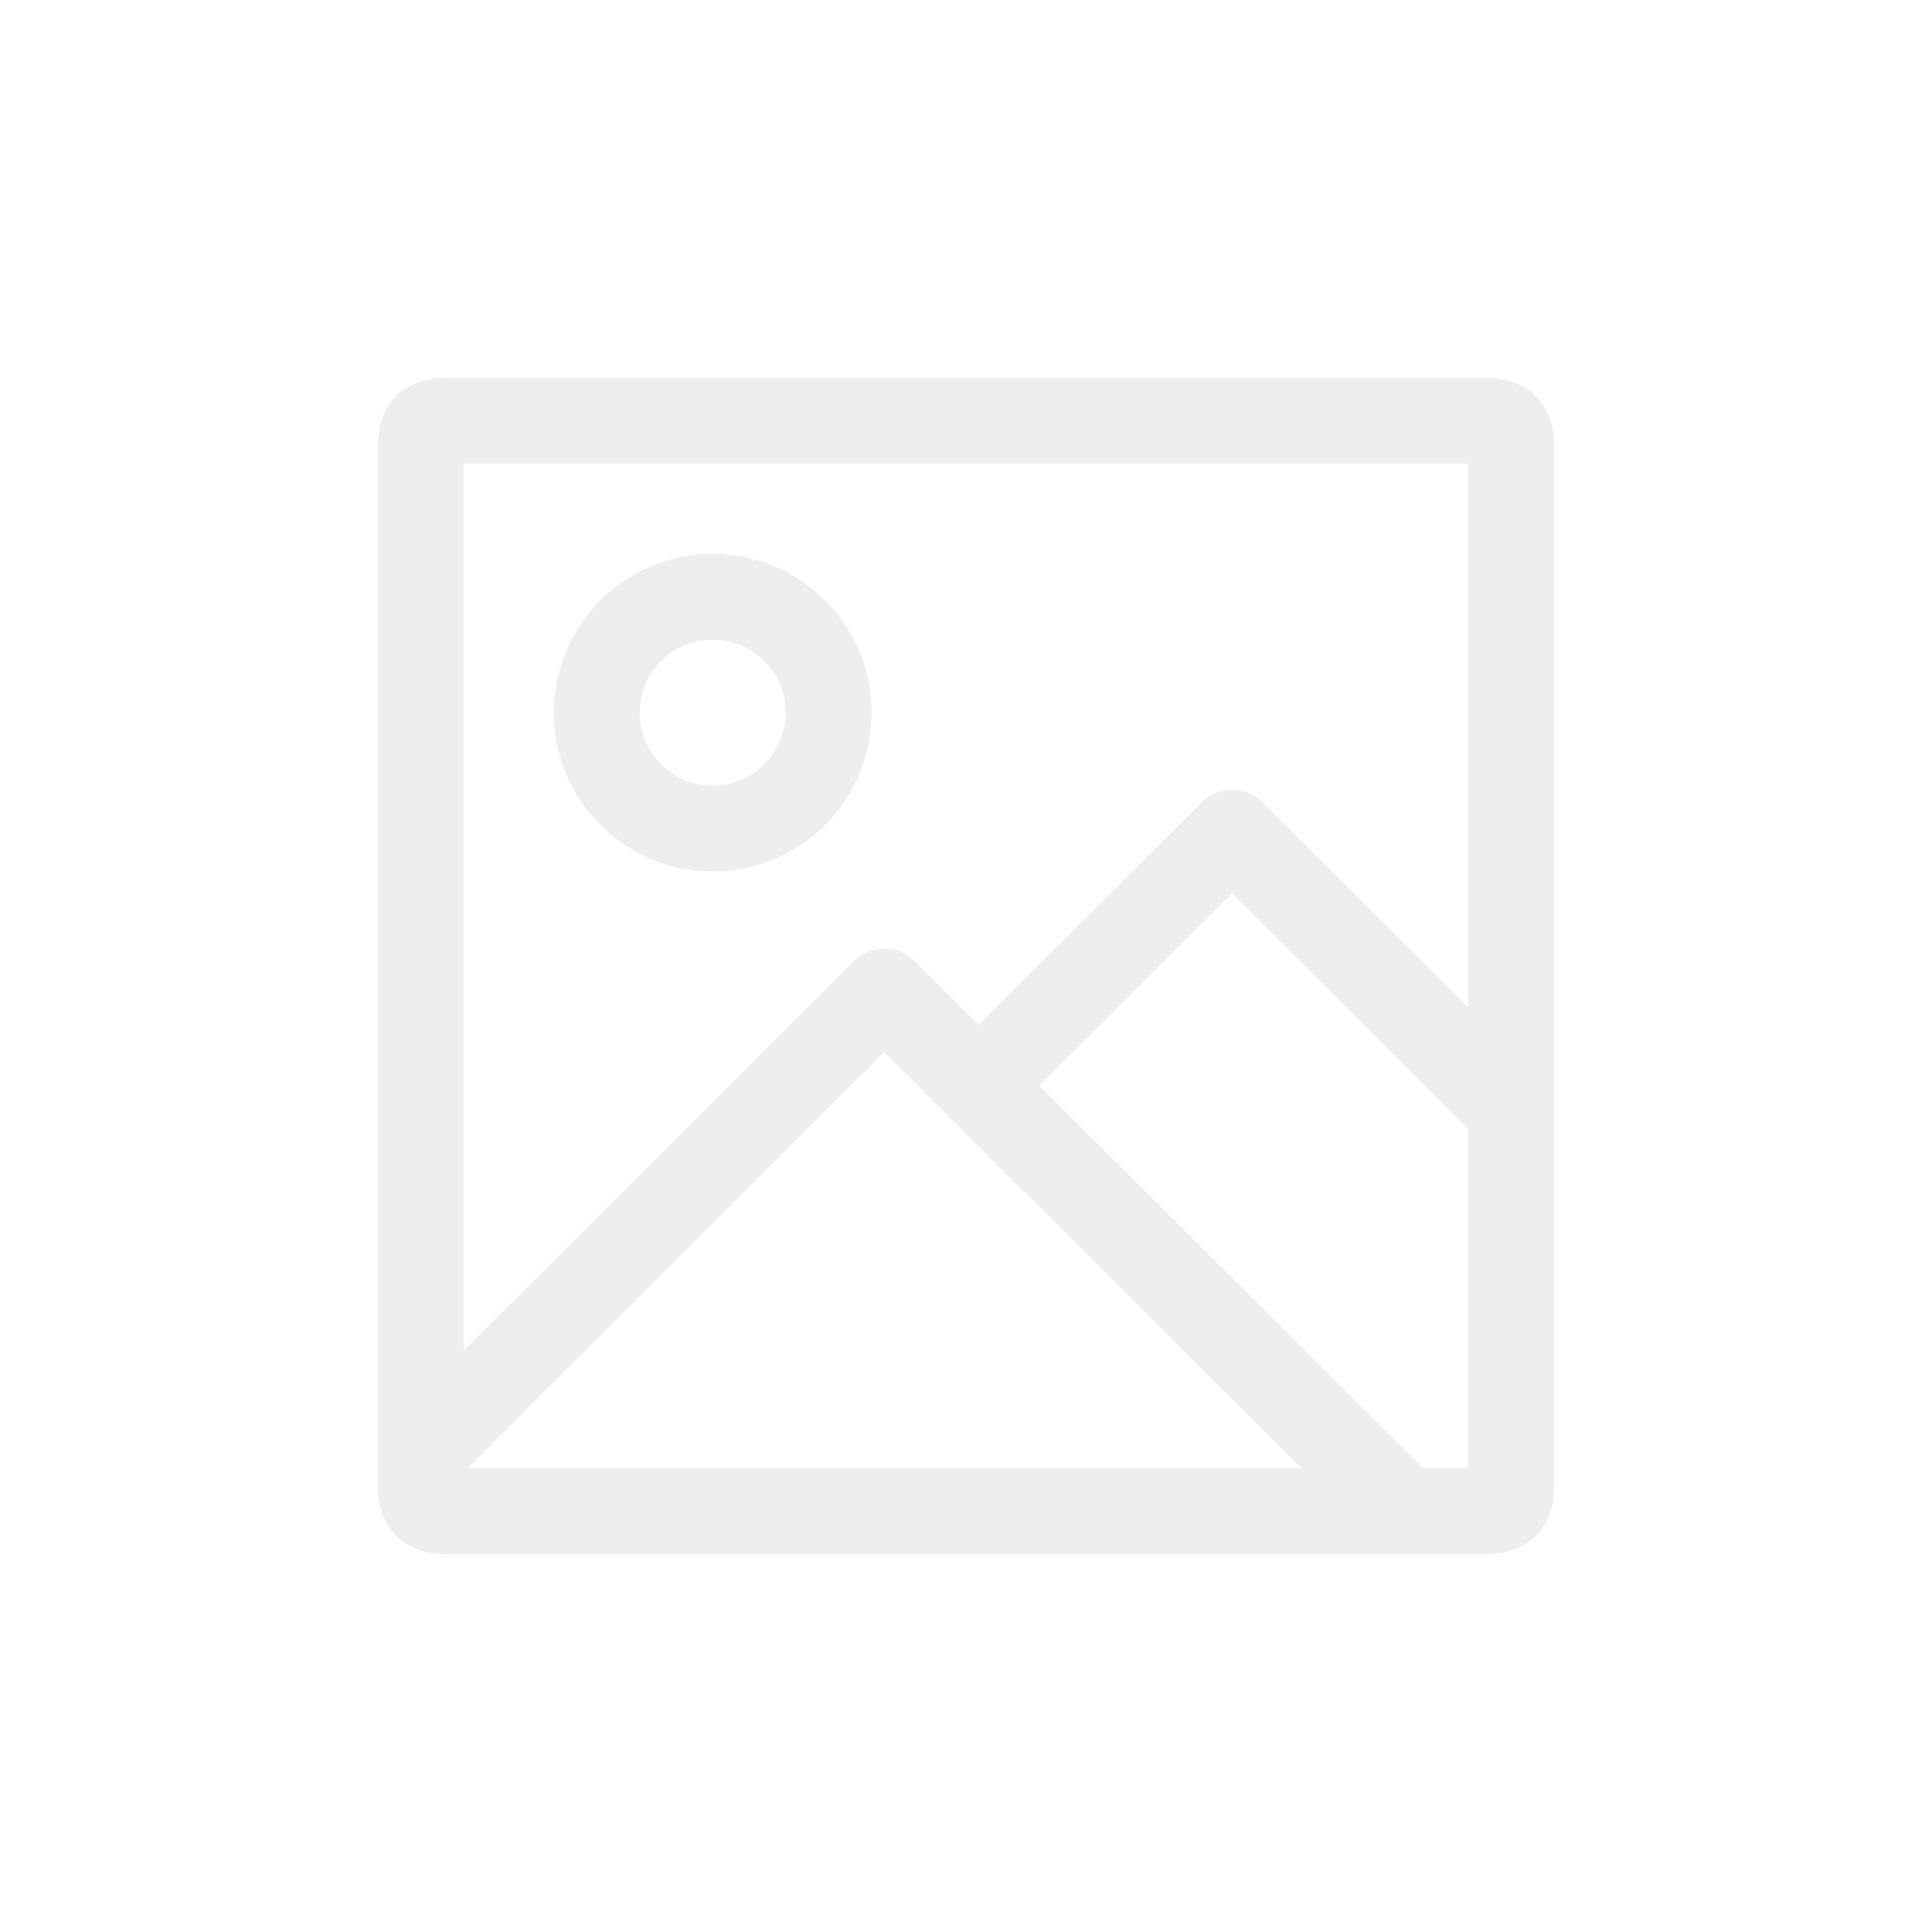 <svg id="noimage_product.svg" xmlns="http://www.w3.org/2000/svg" width="450" height="450" viewBox="0 0 450 450">
  <defs>
    <style>
      .cls-1 {
        fill: #fff;
        fill-opacity: 0;
      }

      .cls-2 {
        fill: #000000;
        fill-rule: evenodd;
        opacity: 0.07;
      }
    </style>
  </defs>
  <rect id="Rectangle_658_copy_20" data-name="Rectangle 658 copy 20" class="cls-1" width="450" height="450"/>
  <path id="Rounded_Rectangle_942_copy_2" data-name="Rounded Rectangle 942 copy 2" class="cls-2" d="M503,712H261c-9.941,0-16-6.059-16-16V454c0-9.941,6.059-16,16-16H503c9.941,0,16,6.059,16,16V696C519,705.941,512.941,712,503,712Zm-4-20V612.947l-55.016-54.886-44.9,44.791L488.446,692H499Zm-38.849,0-97.167-96.939L265.817,692H460.151ZM265,458V664.587l90.911-90.7a10.019,10.019,0,0,1,14.147,0l14.883,14.848,51.97-51.848a10.019,10.019,0,0,1,14.147,0L499,584.719V458H265Zm58,95a37,37,0,1,1,37-37A37,37,0,0,1,323,553Zm0-54a17,17,0,1,0,17,17A17,17,0,0,0,323,499Z" transform="translate(-157 -350)"/>
</svg>
